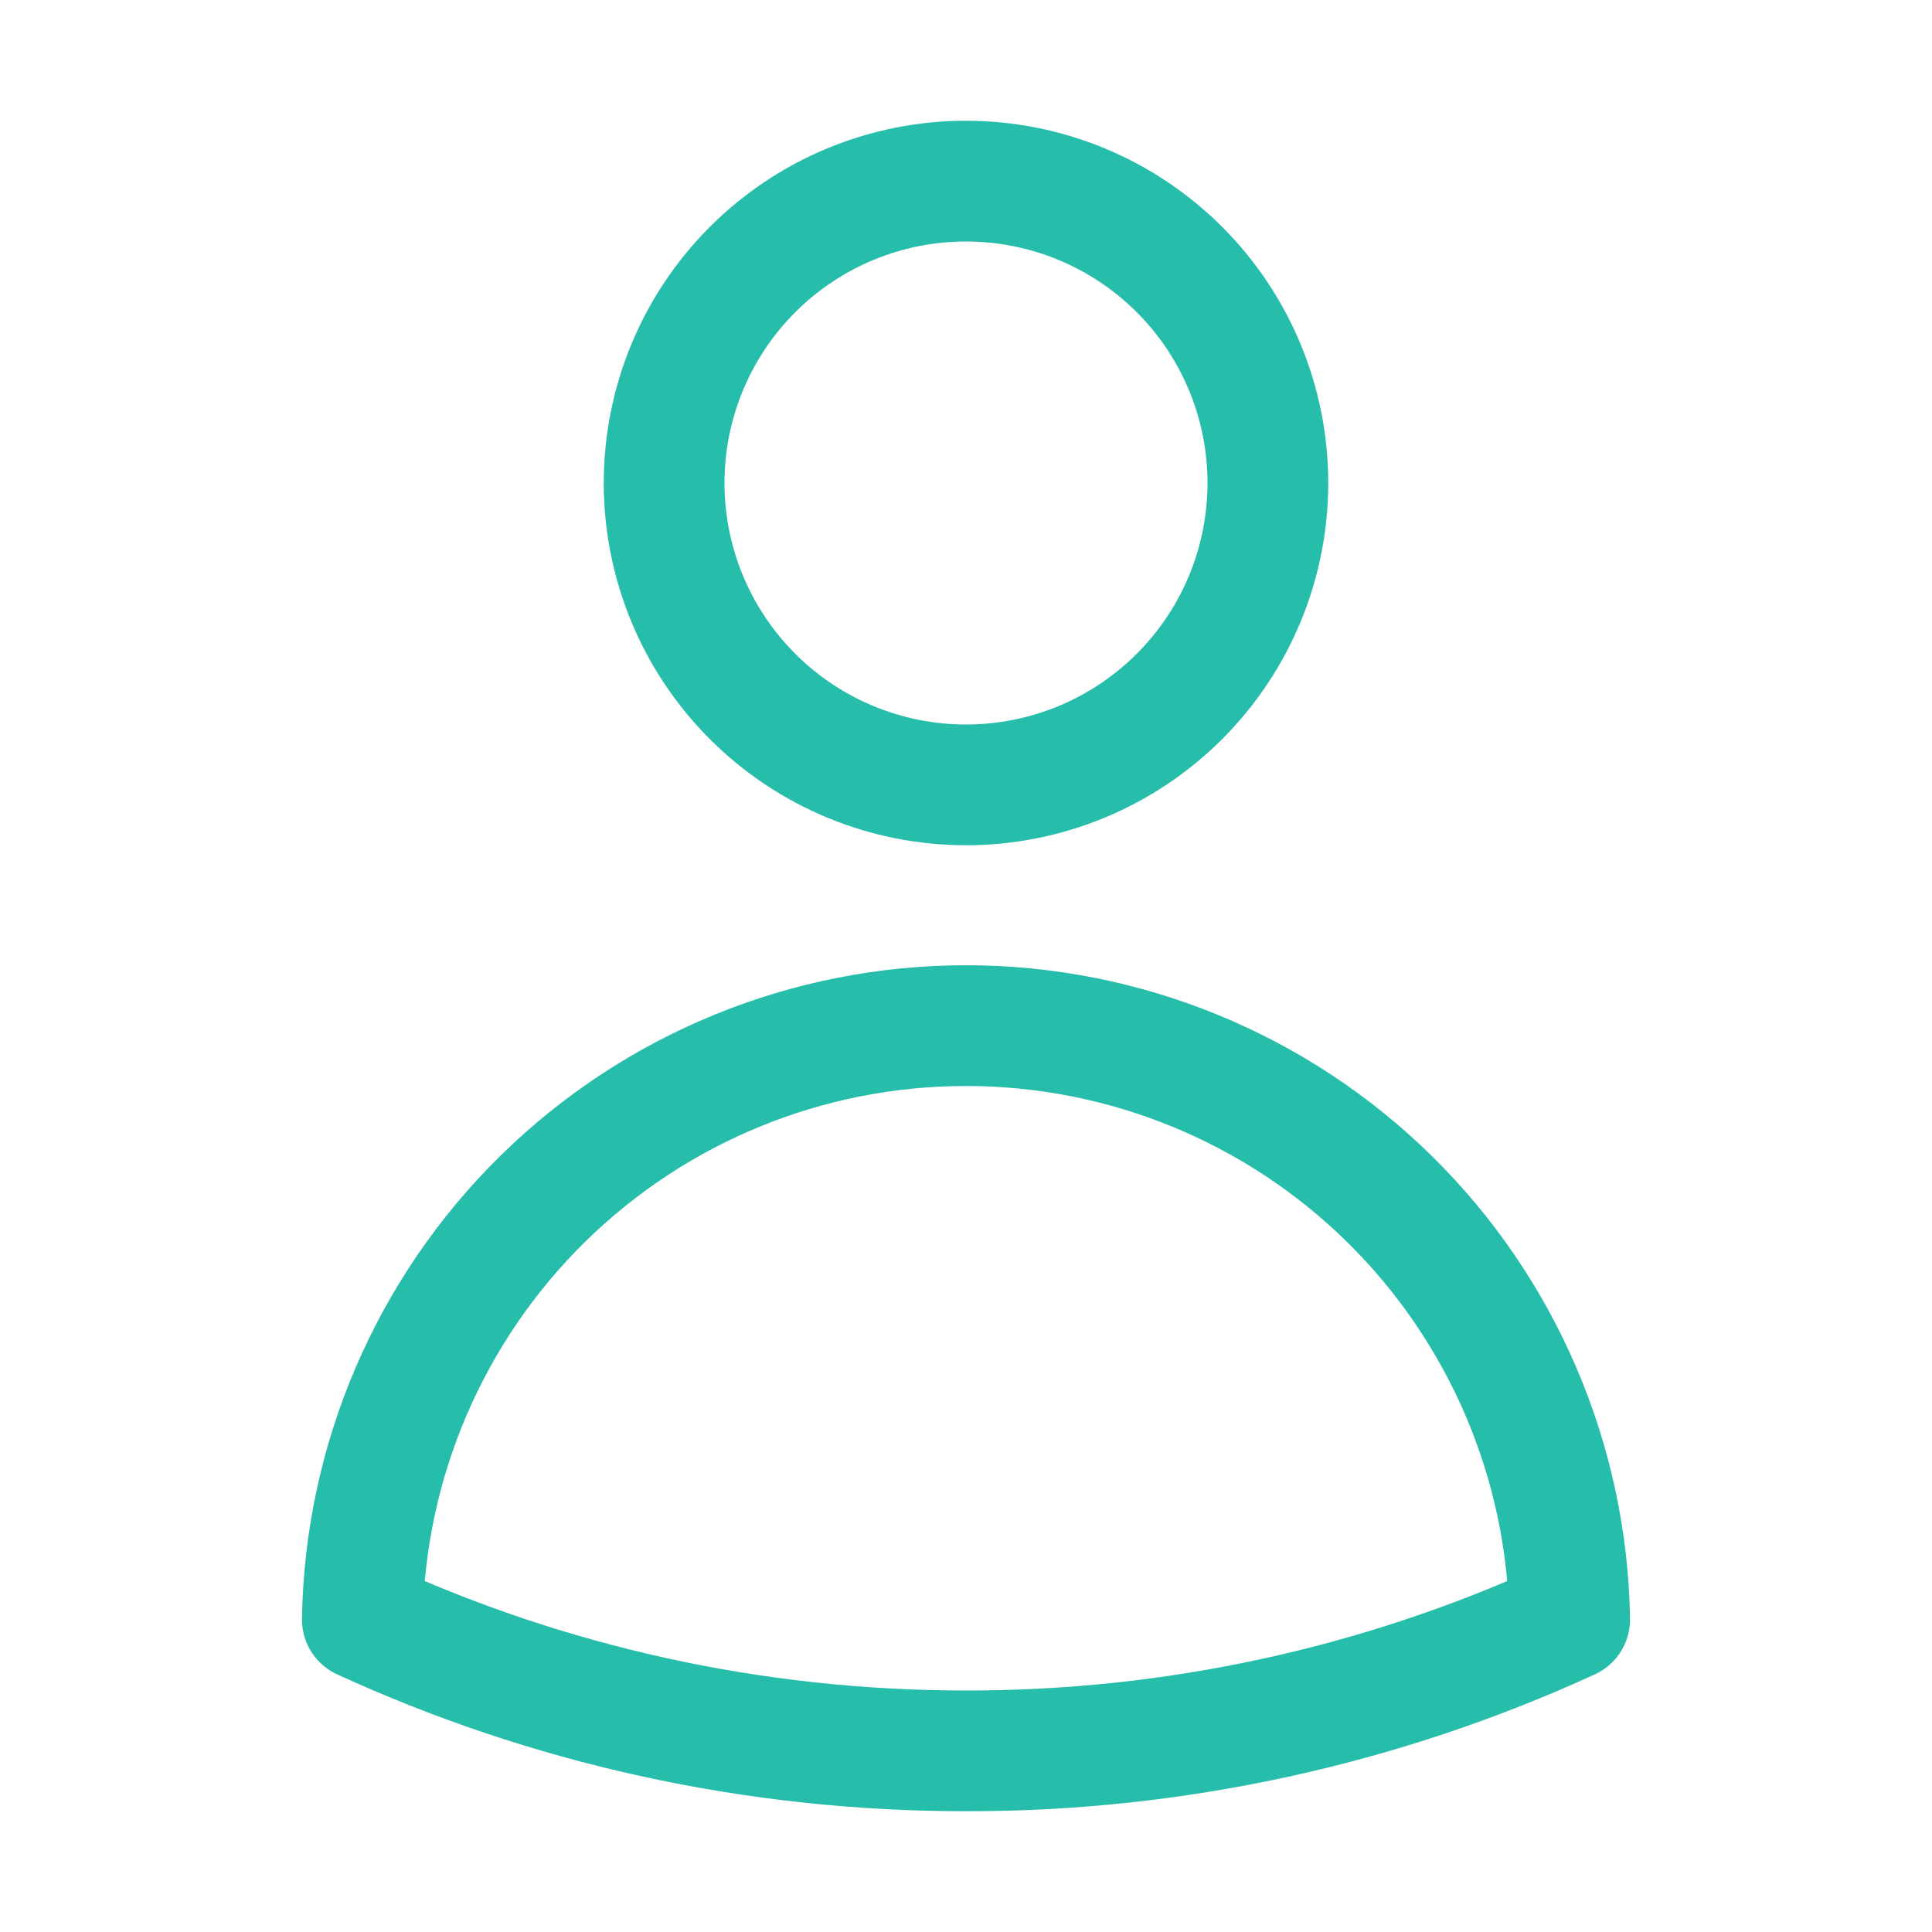 <svg width="48" height="48" viewBox="0 0 48 48" fill="none" xmlns="http://www.w3.org/2000/svg">
<g clip-path="url(#clip0_648_24230)">
<path d="M31.5 12C31.5 13.989 30.71 15.897 29.303 17.303C27.897 18.71 25.989 19.5 24 19.5C22.011 19.5 20.103 18.71 18.697 17.303C17.29 15.897 16.5 13.989 16.5 12C16.5 10.011 17.29 8.103 18.697 6.697C20.103 5.29 22.011 4.5 24 4.5C25.989 4.5 27.897 5.29 29.303 6.697C30.71 8.103 31.5 10.011 31.5 12ZM9.002 40.236C9.066 36.301 10.675 32.548 13.48 29.788C16.286 27.028 20.064 25.481 24 25.481C27.936 25.481 31.714 27.028 34.52 29.788C37.325 32.548 38.934 36.301 38.998 40.236C34.293 42.394 29.176 43.507 24 43.5C18.648 43.5 13.568 42.332 9.002 40.236Z" stroke="#27BDAB" stroke-width="3" stroke-linecap="round" stroke-linejoin="round"/>
</g>
<defs>
<clipPath id="clip0_648_24230">
<rect width="48" height="48" fill="white"/>
</clipPath>
</defs>
</svg>
